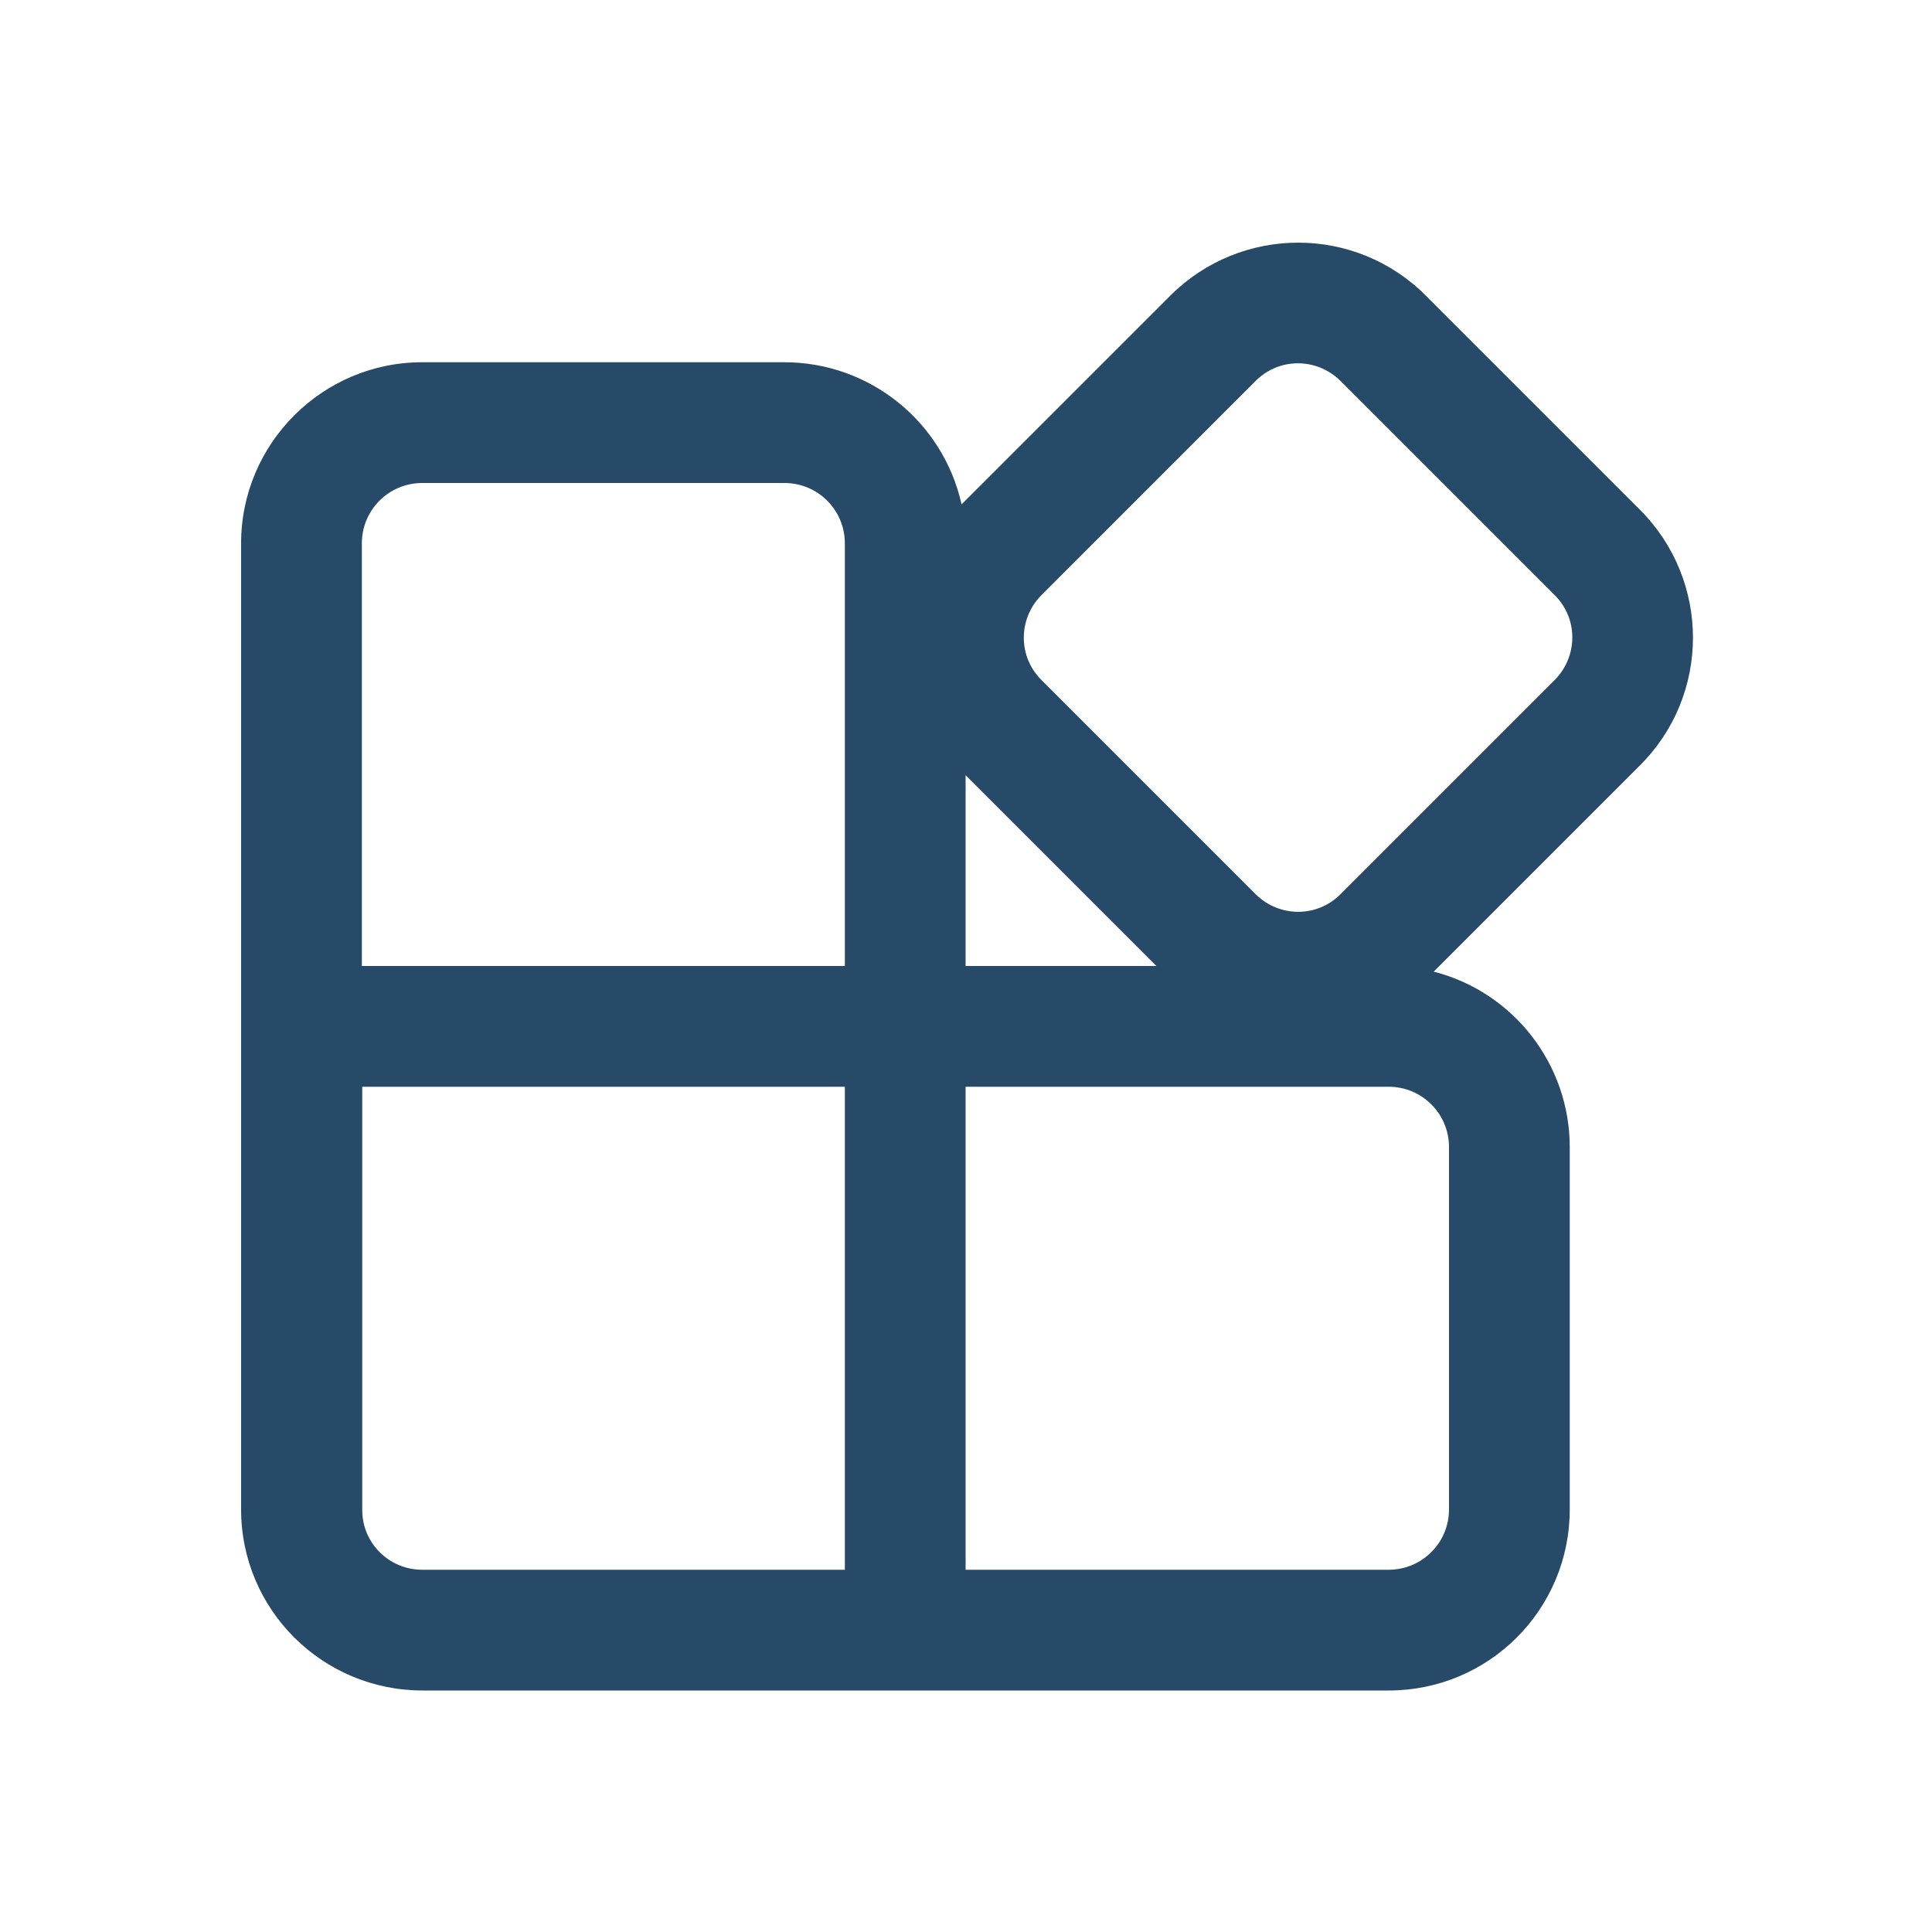 <?xml version="1.0" encoding="UTF-8"?>
<svg xmlns="http://www.w3.org/2000/svg" id="Apps" version="1.1" viewBox="0 0 48 48">
  <defs>
    <style>
      .st0 {
        fill: #264a68;
      }
    </style>
  </defs>
  <path id="Pfad_1479" class="st0" d="M35.43,7.35c-1.75-1.76-4.59-1.76-6.35-.01,0,0,0,0-.01.01l-5.18,5.18c-.46-2.06-2.29-3.53-4.4-3.53h-9c-2.48,0-4.5,2.02-4.5,4.5v24c0,2.49,2.02,4.5,4.51,4.5h24c2.49,0,4.5-2.01,4.5-4.5v-9c0-2.05-1.39-3.85-3.38-4.36l5.12-5.12c1.76-1.75,1.76-4.59.01-6.35,0,0,0,0-.01-.01l-5.31-5.31ZM28.73,24h-4.74v-4.74l4.74,4.74ZM31.19,9.47c.58-.59,1.52-.59,2.11-.01,0,0,0,0,.01.01l5.31,5.31c.59.58.59,1.52.01,2.11,0,0,0,0-.01.01l-5.31,5.31c-.58.59-1.52.59-2.11.01,0,0,0,0-.01-.01l-5.31-5.31c-.59-.58-.59-1.52-.01-2.11,0,0,0,0,.01-.01l5.31-5.31ZM20.99,13.5v10.5h-12v-10.5c0-.83.67-1.5,1.5-1.5h9c.83,0,1.5.67,1.5,1.5ZM9,37.5v-10.5h11.99v12h-10.5c-.82,0-1.49-.66-1.49-1.48,0,0,0-.02,0-.02ZM23.99,27h10.51c.83,0,1.5.67,1.5,1.5v9c0,.83-.67,1.5-1.5,1.5h-10.51v-12Z"></path>
</svg>
